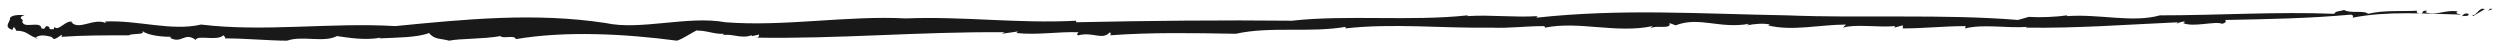 <?xml version="1.0" encoding="utf-8"?>
<!-- Generator: Adobe Illustrator 18.0.0, SVG Export Plug-In . SVG Version: 6.00 Build 0)  -->
<!DOCTYPE svg PUBLIC "-//W3C//DTD SVG 1.1//EN" "http://www.w3.org/Graphics/SVG/1.1/DTD/svg11.dtd">
<svg version="1.1" id="Layer_1" xmlns="http://www.w3.org/2000/svg" xmlns:xlink="http://www.w3.org/1999/xlink" x="0px" y="0px"
	 viewBox="0 0 325.7 6.5" enable-background="new 0 0 325.7 6.5" xml:space="preserve">
<g>
	<polygon fill="#191919" points="324.5,1.1 324.1,1.4 324.7,1.2 	"/>
	<path fill="#191919" d="M322.1,1.9c0.1,0.1,0,0.2,0.1,0.2l1.5-0.9C323,0.8,322.5,2.3,322.1,1.9z"/>
	<path fill="#191919" d="M320.6,2.2c0.2-0.3,1.1,0.1,1-0.4C321,1.6,320.8,2.1,320.6,2.2z"/>
	<path fill="#191919" d="M320.2,1.5c-1.5-0.3-2.8,0.6-4.2,0.1l0.2-0.2c-1-0.1-0.2,0.6-1.2,0.3c-0.4-0.2,0.1-0.3-0.1-0.3
		c-2.1,0.1-4.3-0.1-6.4,0.4c-0.5-0.5-2.3,0-3.1-0.5c-0.6,0.2-1.1,0.1-1.3,0.5c-7.4-0.3-15.1,0.2-22.7,0.2c-3.6,1-7.8-0.2-12.1,0.1
		c0,0,0-0.1,0-0.1c-1.4,0.2-3.4,0.3-5,0.2l-1.4,0.4c-9.9-0.8-20.1-0.2-30.1-0.6c-11.5-0.2-21.5-0.9-32.6,0.3c0-0.1-0.1-0.1,0.2-0.2
		c-3.2,0.2-6.2-0.2-9.2,0l0-0.1c-7.5,0.8-15.7-0.1-22.9,0.7c-8.8-0.1-18.8,0-28.1,0.2l0-0.2c-7.5,0.4-14.7-0.6-22.2-0.3
		c-7.7-0.4-15.8,1.1-23.5,0.5c-4.8-0.9-11.1,1.1-15.6,0.1c-9.2-1.4-18.2-0.5-27.4,0.4c-8.5-0.5-17,0.8-25.3-0.2
		C22.3,4.1,18,2.6,13.7,2.8L13.8,3c-1.6-0.7-3.5,1-4.5-0.1l0.2,0C8.7,2.4,7.6,4.2,7.1,3.5L7,3.8C6,3.9,6.8,3.5,6.1,3.4
		C5.8,3.4,6,3.9,5.4,3.7c-0.1-1.1-2.5,0.2-2.5-1C3.4,2.7,2,2.3,3.2,2c-0.4-0.1-2-0.1-1.9,0.5C1.2,3,0.5,3.5,1.6,3.9l0.2-0.4
		C2.1,3.9,2,3.7,2.1,4C3.5,4,3.7,4.6,4.6,4.9c0,0,0,0,0,0c0.7-0.5,1.6-0.2,2.1-0.1l0.2,0.2C7.2,5.4,8.4,4,8,4.8
		c2.7-0.2,5.8-0.2,8.8-0.2c0.4-0.3,2.3,0,1.7-0.6c0.8,0.7,3,0.8,3.8,0.8c0,0.1-0.1,0.1-0.2,0.1c1.6,0.9,1.9-0.8,3.4,0.3
		c0.2-0.7,2.8,0.2,3.6-0.6c0.2,0.2,0.3,0.3,0.2,0.4c2.7,0,5.8,0.3,8.1,0.3c2-0.7,4.8,0.3,6.5-0.6c1.4,0.2,3.7,0.6,5.7,0.2l-0.2,0.1
		c2.2-0.1,5-0.1,6.5-0.7c0.7,0.9,1.6,0.7,2.6,1C60,5,63,5.1,65.2,4.7c0.3,0.4,1.9-0.2,2,0.4C73.6,4,81.4,4.4,88.2,5.3
		c0.9-0.3,1.8-1,2.7-1.4C90.9,3.9,90.9,4,90.7,4c1.2-0.1,2.4,0.5,3.6,0.4c0,0.1,0,0.1-0.2,0.2c1.2-0.3,2.4,0.5,3.8,0L98,4.7l0.9-0.2
		c0,0.2-0.1,0.5-0.5,0.4c10.6,0.2,21.6-0.8,32.5-0.7l-0.4,0.2l2.1-0.3c0,0.1-0.1,0.1-0.2,0.2c2.7,0.3,5.5-0.2,8.1-0.1
		c0,0.1-0.4,0.3,0,0.4c1.9-0.5,3.1,0.7,4.1-0.4c0.1,0.1,0.2,0.3,0,0.4c5.4-0.4,10.9-0.3,16.4-0.2c4.5-1,9.6-0.1,14.3-0.9l0,0.2
		c6.1-0.7,12.6,0,18.9-0.1c2.6,0.1,4.4-0.2,7-0.2l0.1,0.2c4.4-0.9,9.3,0.8,14-0.2l-0.3,0.3c0.7-0.5,2.8,0.2,2.5-0.7l0.8,0.3
		c3.1-1.2,5.7,0.5,9.6-0.2l-0.3,0.2c1-0.2,2.2-0.3,3-0.1c-0.1,0-0.1,0.1-0.3,0.1c3.2,0.8,6.8-0.1,10.2-0.1l-0.4,0.4
		c1.6-0.5,4.6,0,6.8-0.2l-0.1,0.2l1.1-0.3l0,0.4c2.8,0,5.4-0.3,8.2-0.3l-0.1,0.3c2.5-0.6,5.4,0,8.1-0.2l-0.2,0.1
		c6.8,0.1,13.1-0.4,19.9-0.7c-0.1,0-0.1,0.1-0.3,0.2c0.3-0.1,0.7-0.3,1.1-0.3c0.1,0.1-0.1,0.2-0.2,0.2c1.4,0.6,4.2-0.3,5.1,0.1
		c0.4-0.1,0.6-0.3,0.4-0.5c5.3-0.1,11-0.2,16.4-0.7c0.3,0.1,0.3,0.2,0.2,0.4c4.6-0.9,9.4-0.5,14.2-0.4
		C320.4,1.8,319.7,1.8,320.2,1.5z"/>
	<path fill="#191919" d="M88.2,5.3C88.2,5.3,88.2,5.3,88.2,5.3C88.1,5.3,88.1,5.3,88.2,5.3L88.2,5.3z"/>
	<path fill="#191919" d="M284,3.1C284,3,284,3,284,3.1C283.9,3.1,283.9,3.1,284,3.1z"/>
	<path fill="#191919" d="M4.6,4.9c0,0.1,0.2,0.1,0.3,0.1C4.8,4.9,4.7,4.9,4.6,4.9z"/>
</g>
</svg>
